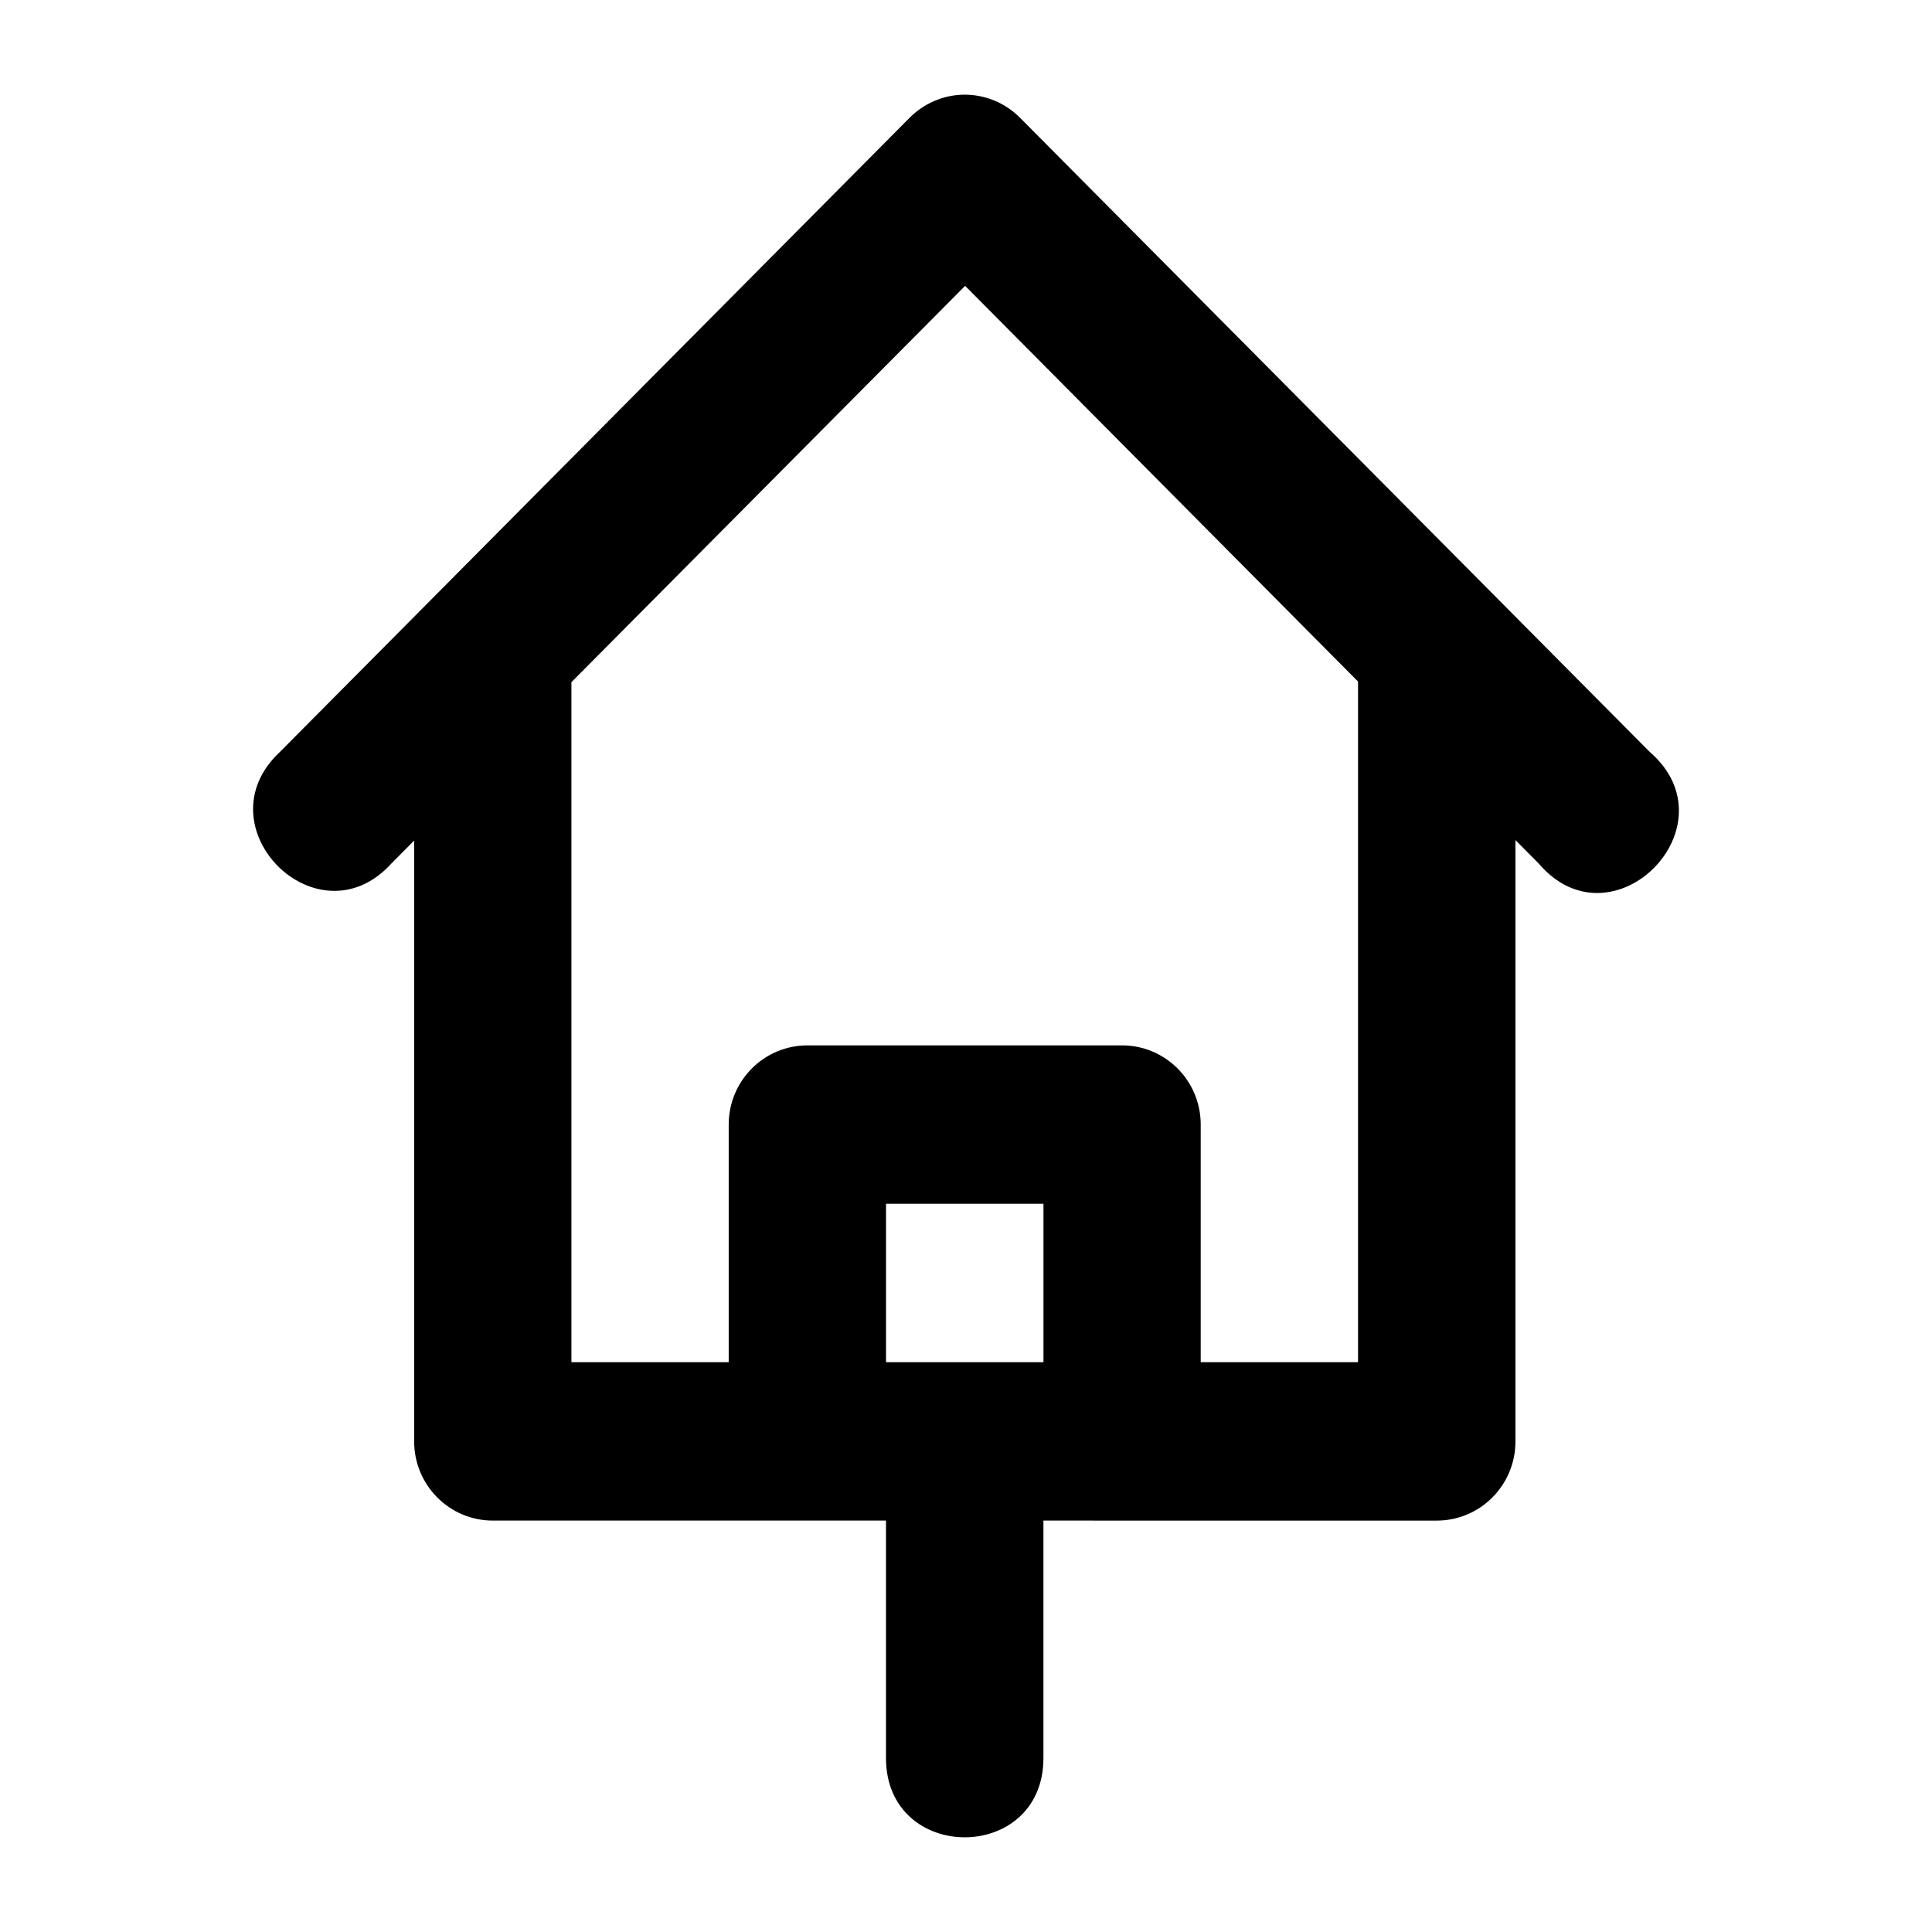 <?xml version="1.0" encoding="UTF-8"?>
<!-- Uploaded to: SVG Repo, www.svgrepo.com, Generator: SVG Repo Mixer Tools -->
<svg fill="#000000" width="800px" height="800px" version="1.1" viewBox="144 144 512 512" xmlns="http://www.w3.org/2000/svg">
 <path d="m218.22 343.23c-21.309 19.801 9.941 51.141 29.512 29.598l6.023-6.07v159.14c-0.043 11.656 9.348 21.117 20.922 21.07h104.12v62.926c0 28.012 41.723 28.012 41.723 0v-62.926l20.926 0.004h83.203c11.59 0.066 21.008-9.398 20.965-21.07v-159.27l6.144 6.188c19.531 22.961 52.188-9.93 29.391-29.598l-166.77-167.95c-3.949-4.008-9.336-6.234-14.938-6.188-5.434 0.078-10.617 2.309-14.449 6.188m14.777 44.48 104.12 104.86v180.38h-41.688v-63.051c-0.047-11.527-9.312-20.859-20.758-20.906l-83.406 0.004c-11.508-0.043-20.875 9.316-20.922 20.906v63.051l-41.684-0.004v-180.21zm-20.965 285.24v-41.977h41.723v41.977"/>
</svg>